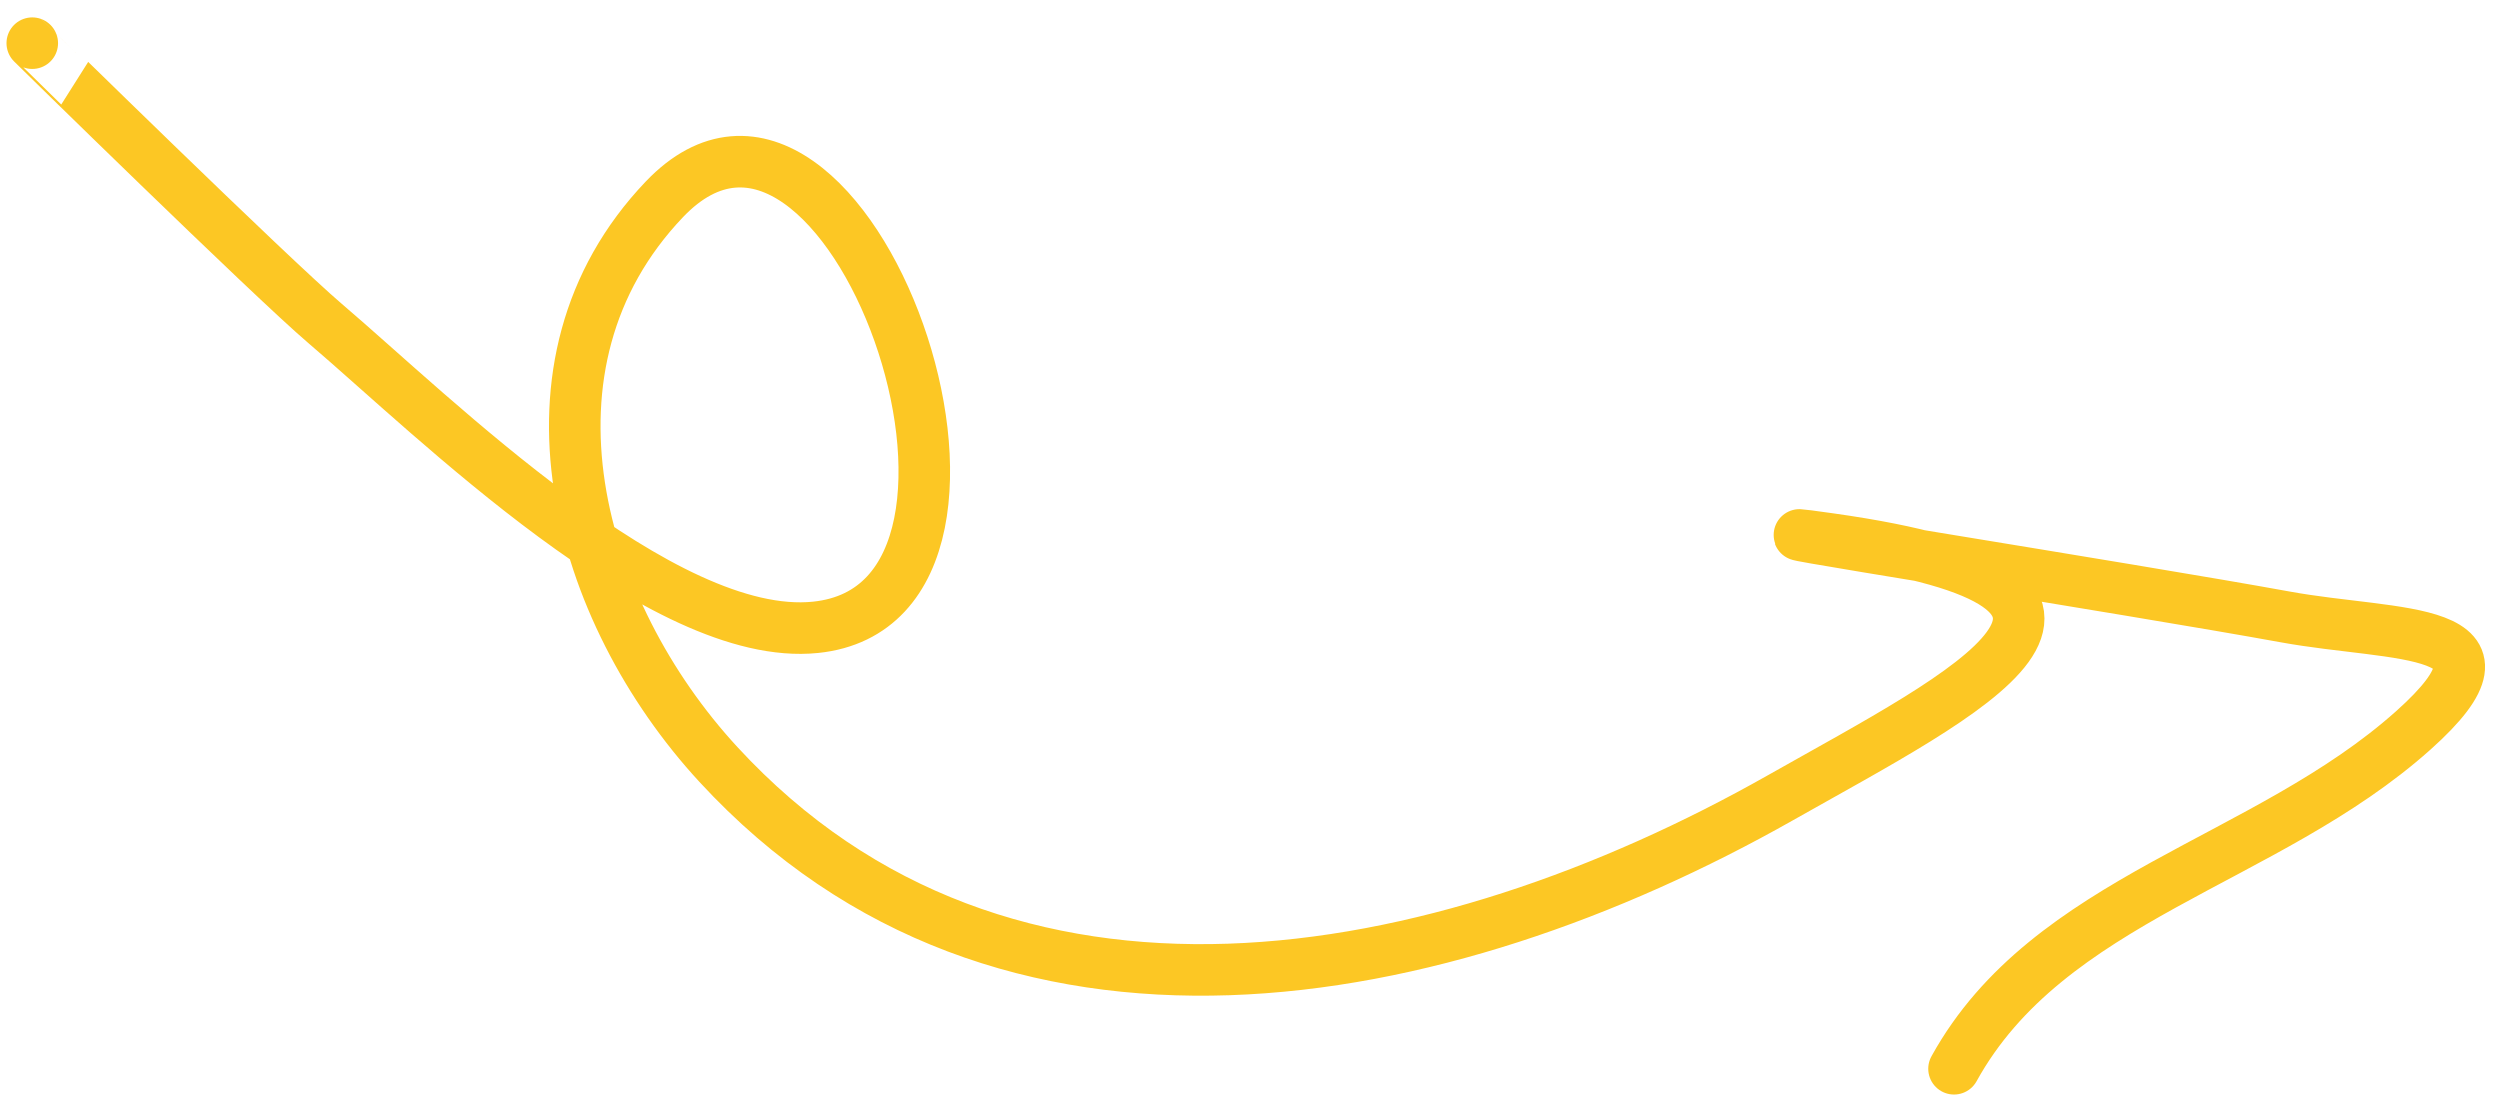 <?xml version="1.0" encoding="UTF-8"?> <svg xmlns="http://www.w3.org/2000/svg" width="97" height="43" viewBox="0 0 97 43" fill="none"> <path d="M1.252 1.675C1.241 1.671 10.486 10.737 12.619 12.556C16.871 16.182 25.713 24.951 31.644 24.34C41.024 23.373 32.829 0.34 25.778 7.734C19.67 14.139 22.401 23.724 27.875 29.662C38.946 41.672 55.866 38.43 69.081 30.953C76.377 26.826 84.65 22.838 70.999 20.909C65.084 20.074 82.787 22.864 88.664 23.936C92.986 24.726 98.238 24.228 93.634 28.341C87.919 33.448 79.481 34.826 75.816 41.468" stroke="#FCC724" stroke-width="2" stroke-linecap="round"></path> </svg> 